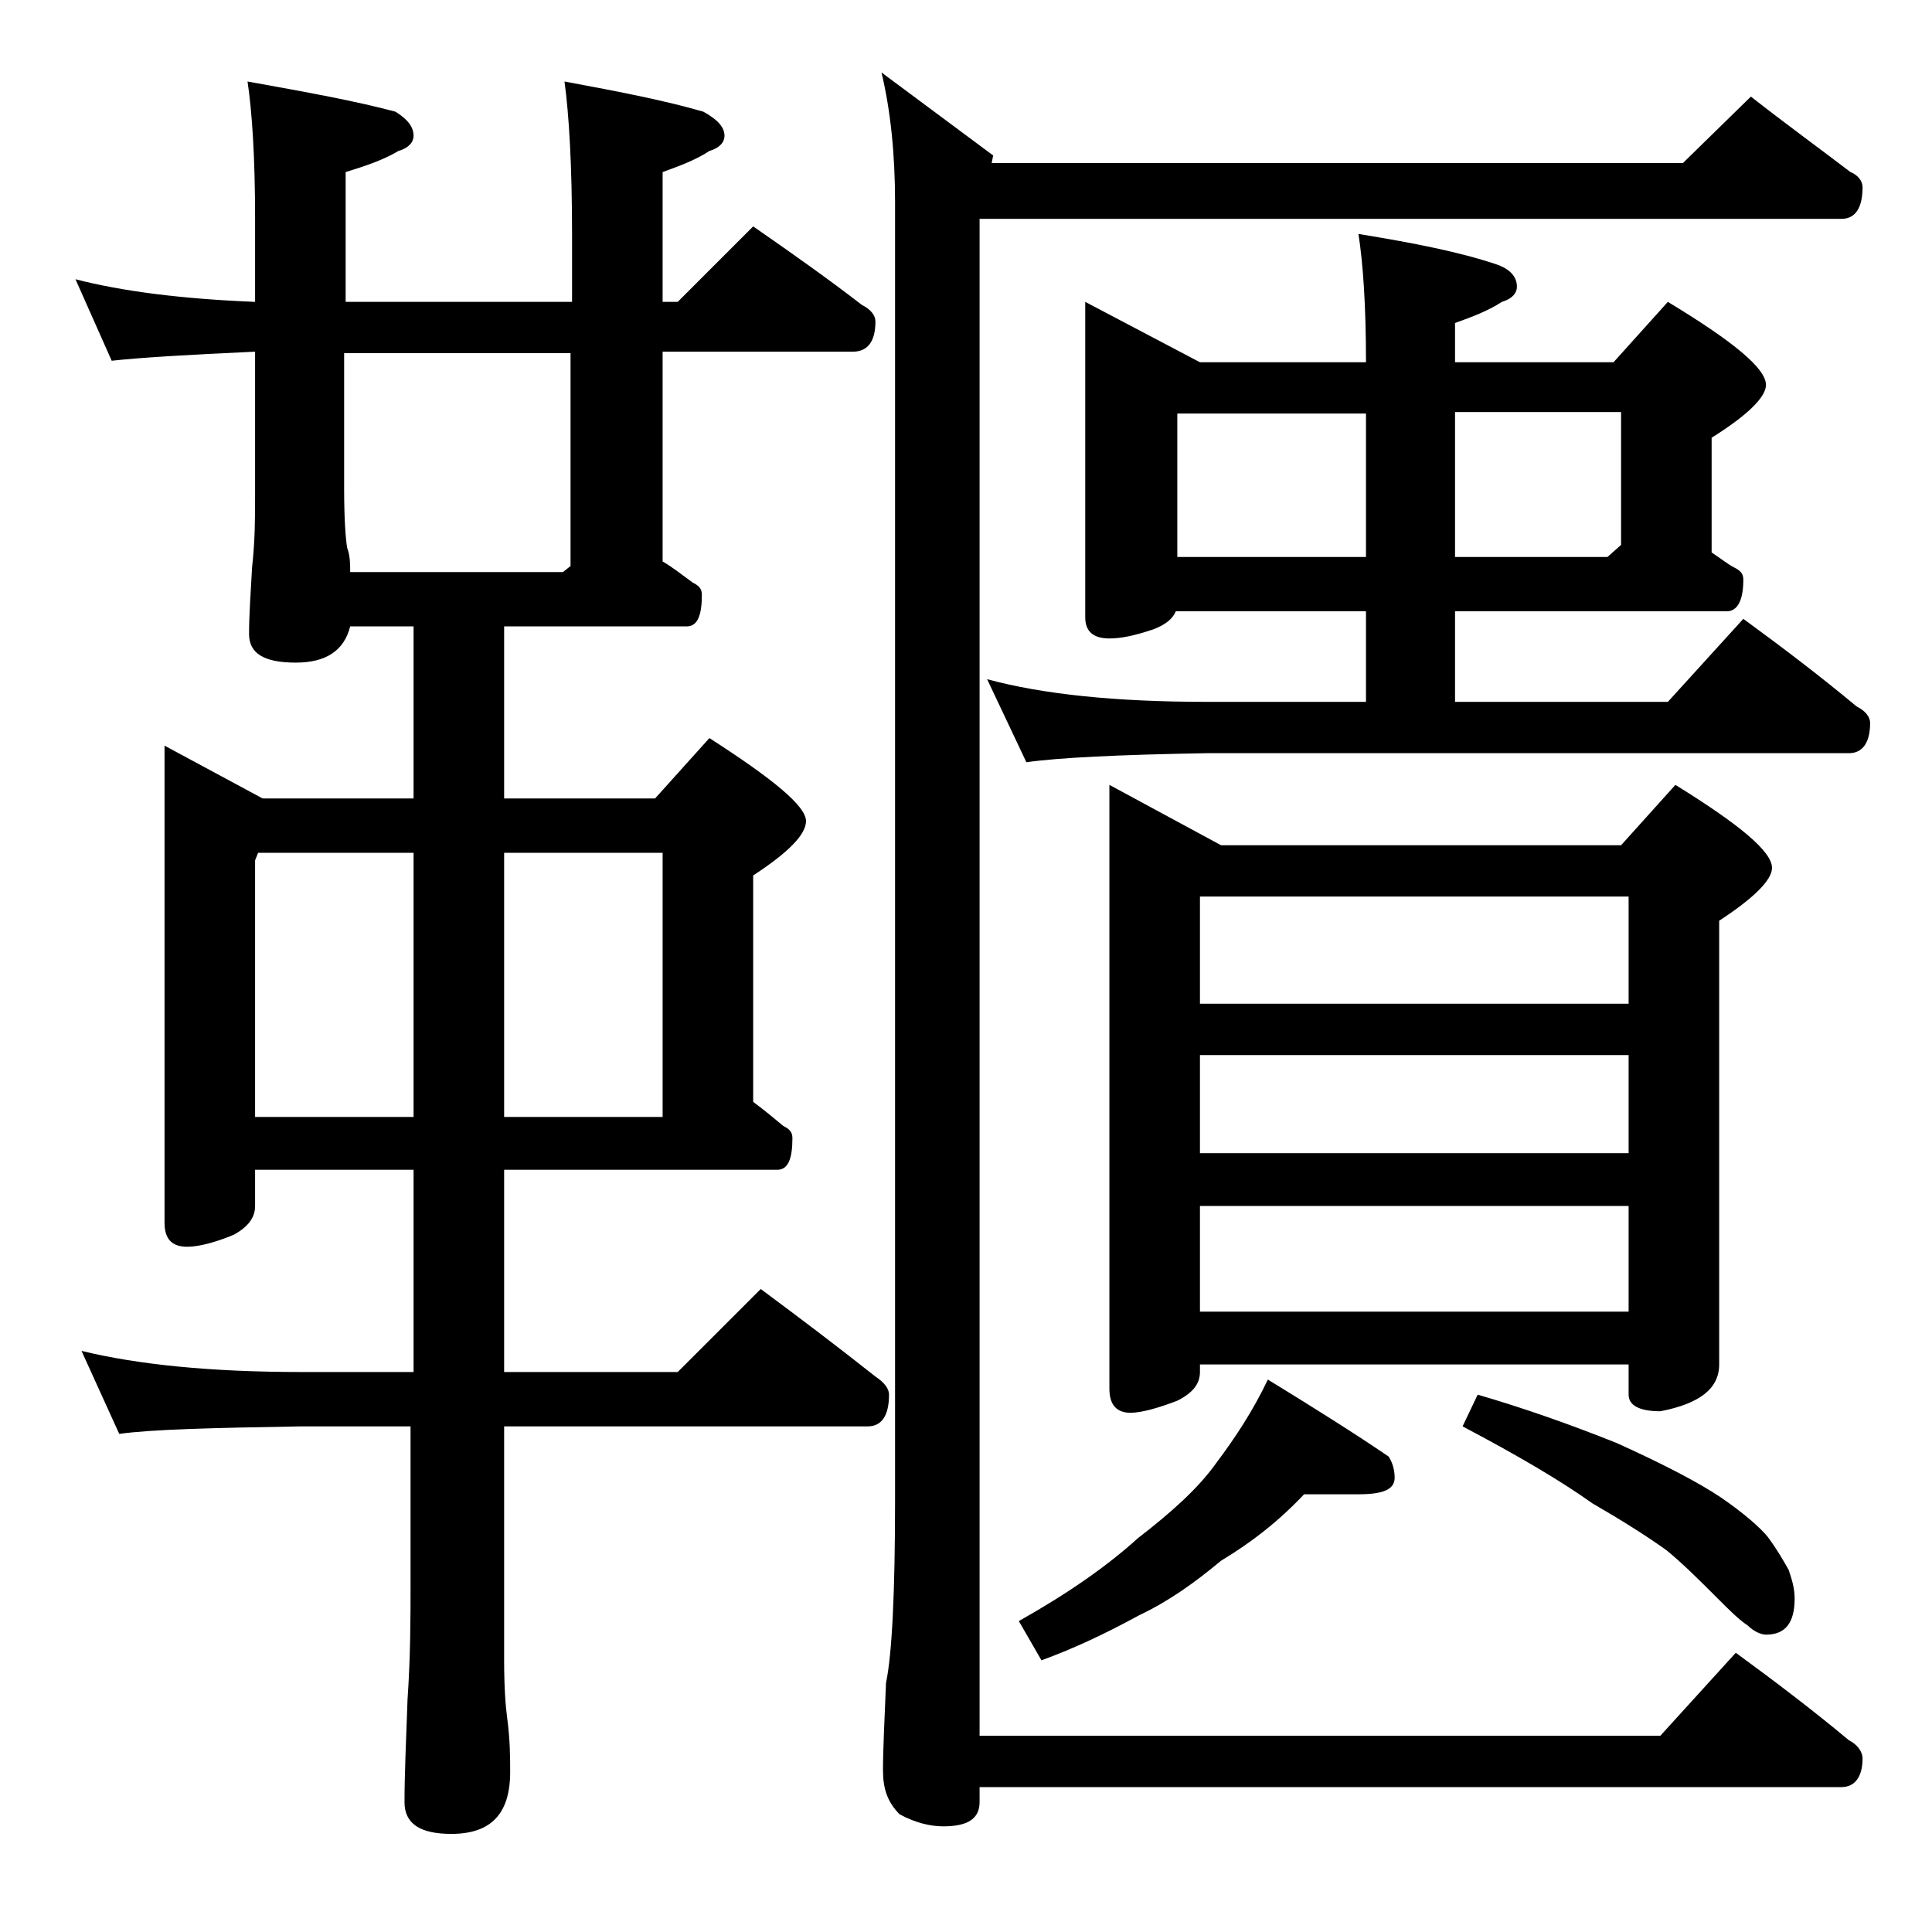 <?xml version="1.0" encoding="utf-8"?>
<!-- Generator: Adobe Illustrator 18.0.0, SVG Export Plug-In . SVG Version: 6.00 Build 0)  -->
<!DOCTYPE svg PUBLIC "-//W3C//DTD SVG 1.1//EN" "http://www.w3.org/Graphics/SVG/1.1/DTD/svg11.dtd">
<svg version="1.1" id="Layer_1" xmlns="http://www.w3.org/2000/svg" xmlns:xlink="http://www.w3.org/1999/xlink" x="0px" y="0px"
	 viewBox="0 0 128 128" enable-background="new 0 0 128 128" xml:space="preserve">
<path d="M5,18.5c3.1,0.8,7,1.3,11.9,1.5v-5.5c0-4.1-0.2-7.1-0.5-9.1c3.9,0.7,7.2,1.3,9.8,2c0.8,0.5,1.2,1,1.2,1.6c0,0.4-0.3,0.8-1,1
	c-1,0.6-2.2,1-3.5,1.4V20h15v-4.5c0-4.5-0.2-7.9-0.5-10.1c3.8,0.7,6.8,1.3,9.2,2C47.5,7.9,48,8.4,48,9c0,0.4-0.3,0.8-1,1
	c-0.9,0.6-2,1-3.1,1.4V20h1l5-5c2.6,1.8,5,3.5,7.2,5.2c0.6,0.3,0.9,0.7,0.9,1.1c0,1.3-0.5,2-1.5,2H43.9v13.9c0.7,0.4,1.3,0.9,2,1.4
	c0.4,0.2,0.6,0.4,0.6,0.8c0,1.4-0.3,2.1-1,2.1H33.4v11.4h10l3.6-4c4.2,2.7,6.4,4.5,6.4,5.5c0,0.9-1.2,2.1-3.5,3.6v15
	c0.8,0.6,1.4,1.1,2,1.6c0.4,0.2,0.6,0.4,0.6,0.8c0,1.4-0.3,2.1-1,2.1H33.4v13.4h11.5l5.5-5.5c2.7,2,5.2,3.9,7.6,5.8
	c0.6,0.4,0.9,0.8,0.9,1.2c0,1.4-0.5,2.1-1.4,2.1H33.4V110c0,1.8,0.1,3.1,0.2,3.8c0.2,1.5,0.2,2.7,0.2,3.6c0,2.8-1.3,4.1-3.9,4.1
	c-2.1,0-3.1-0.7-3.1-2.1c0-1.8,0.1-4,0.2-6.8c0.2-2.9,0.2-5.5,0.2-7.6V94.5H20c-5.9,0.1-10,0.2-12.1,0.5l-2.5-5.5
	c3.7,0.9,8.5,1.4,14.6,1.4h7.4V77.5H16.9v2.4c0,0.8-0.5,1.4-1.4,1.9c-1.2,0.5-2.3,0.8-3.1,0.8c-1,0-1.5-0.5-1.5-1.6V49.4l6.5,3.5h10
	V41.5h-4.2c-0.4,1.6-1.6,2.4-3.6,2.4c-2.1,0-3.1-0.6-3.1-1.9c0-1.2,0.1-2.6,0.2-4.4c0.2-1.8,0.2-3.3,0.2-4.8v-9.5
	c-4.5,0.2-7.7,0.4-9.5,0.6L5,18.5z M16.9,74h10.5V56.5H17.1L16.9,57V74z M23.2,37.9h14.1l0.5-0.4V23.4h-15v9c0,2,0.1,3.3,0.2,3.9
	C23.2,36.8,23.2,37.4,23.2,37.9z M33.4,56.5V74h10.5V56.5H33.4z M116,6.4c2.3,1.8,4.5,3.4,6.6,5c0.5,0.2,0.8,0.6,0.8,1
	c0,1.4-0.5,2.1-1.4,2.1H64.9V115H110l5-5.5c2.6,1.9,5.1,3.8,7.5,5.8c0.6,0.3,0.9,0.8,0.9,1.2c0,1.2-0.5,1.9-1.4,1.9H64.9v1
	c0,1.1-0.8,1.6-2.4,1.6c-0.8,0-1.8-0.2-2.9-0.8c-0.8-0.8-1.1-1.7-1.1-2.9c0-1.4,0.1-3.3,0.2-5.8c0.4-1.9,0.6-6,0.6-12.1v-86
	c0-3.2-0.3-6.1-0.9-8.6l7.4,5.5l-0.1,0.5h45.8L116,6.4z M71.9,20l7.6,4h11c0-3.8-0.2-6.6-0.5-8.5c3.7,0.6,6.7,1.2,9.1,2
	c0.9,0.3,1.4,0.8,1.4,1.5c0,0.4-0.3,0.8-1,1c-0.9,0.6-2,1-3.1,1.4V24h10.5l3.6-4c4.3,2.6,6.5,4.4,6.5,5.5c0,0.8-1.2,2-3.6,3.5v7.6
	c0.6,0.4,1.1,0.8,1.5,1c0.4,0.2,0.6,0.4,0.6,0.8c0,1.4-0.4,2.1-1.1,2.1h-18v6h14.1l5-5.5c2.6,1.9,5.1,3.8,7.5,5.8
	c0.6,0.3,0.9,0.7,0.9,1.1c0,1.3-0.5,2-1.4,2H80c-5.9,0.1-9.9,0.3-12,0.6L65.4,45c3.7,1,8.5,1.5,14.6,1.5h10.5v-6H77.9
	c-0.2,0.5-0.7,0.9-1.5,1.2c-1.2,0.4-2.1,0.6-2.9,0.6c-1.1,0-1.6-0.5-1.6-1.4V20z M86.4,99c-1.7,1.8-3.5,3.2-5.5,4.4
	c-1.8,1.5-3.5,2.7-5.4,3.6c-2.2,1.2-4.3,2.2-6.5,3l-1.5-2.6c3.2-1.8,5.8-3.6,7.9-5.5c2.2-1.7,4-3.3,5.2-5c1.2-1.6,2.4-3.4,3.4-5.5
	c3.1,1.9,5.8,3.6,8,5.1c0.2,0.3,0.4,0.8,0.4,1.4c0,0.8-0.8,1.1-2.4,1.1H86.4z M73.5,52l7.4,4h26.5l3.6-4c4.2,2.6,6.4,4.4,6.4,5.5
	c0,0.8-1.2,2-3.5,3.5v29.4c0,1.6-1.3,2.6-3.9,3.1c-1.4,0-2.1-0.4-2.1-1.1v-2H79.5v0.5c0,0.8-0.5,1.4-1.5,1.9
	c-1.3,0.5-2.4,0.8-3.1,0.8c-0.9,0-1.4-0.5-1.4-1.6V52z M78,36.9h12.5v-9.5H78V36.9z M79.5,66.5h28.4v-7.1H79.5V66.5z M79.5,76.4
	h28.4v-6.5H79.5V76.4z M79.5,86.9h28.4v-7H79.5V86.9z M96.4,27.4v9.5h10.1l0.9-0.8v-8.8H96.4z M97.9,92.4c3.1,0.9,6.2,2,9.2,3.2
	c3.1,1.4,5.4,2.6,6.9,3.6c1.6,1.1,2.6,2,3.1,2.6c0.6,0.8,1,1.5,1.4,2.2c0.2,0.6,0.4,1.2,0.4,1.9c0,1.6-0.6,2.4-1.9,2.4
	c-0.3,0-0.8-0.2-1.2-0.6c-0.6-0.4-1.2-1-2-1.8c-1.2-1.2-2.3-2.3-3.4-3.2c-1.4-1-3-2-4.9-3.1c-2.1-1.5-5-3.2-8.6-5.1L97.9,92.4z"/>
</svg>
